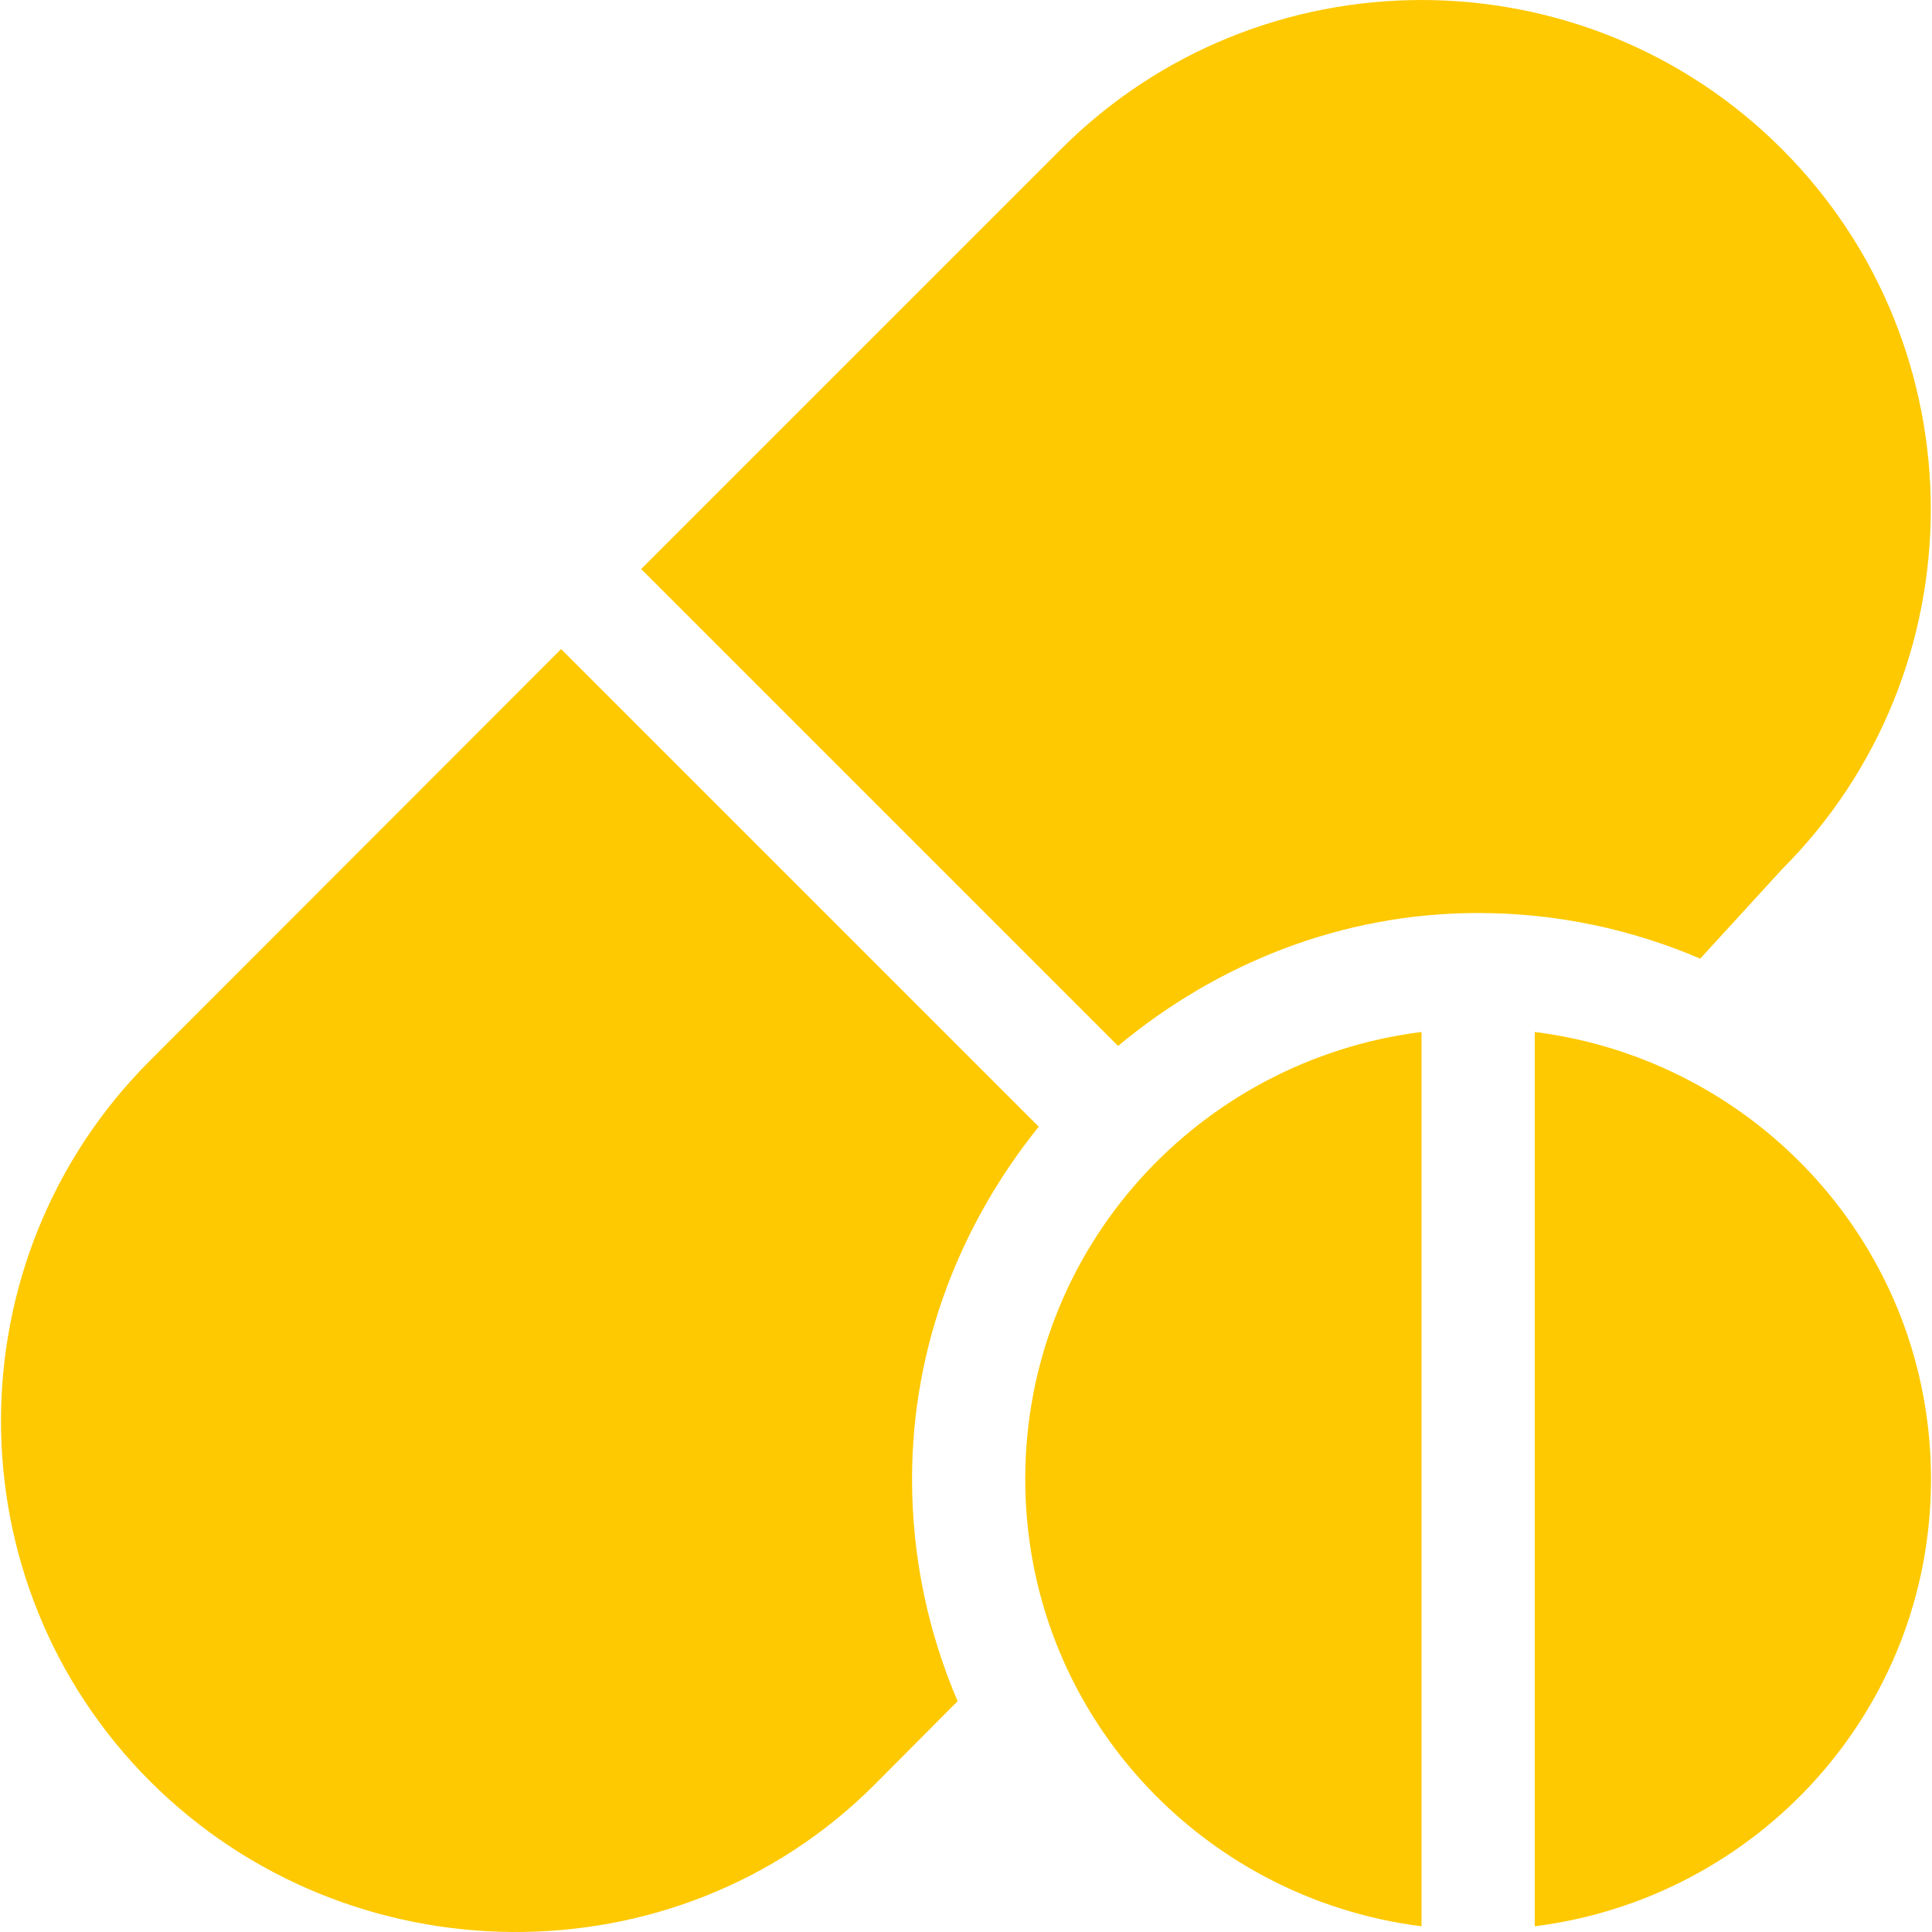 <svg xmlns="http://www.w3.org/2000/svg" fill="none" viewBox="0 0 42 42" height="42" width="42">
<g clip-path="url(#clip0_233_352)">
<path fill="#FEC900" d="M38.735 3.238C34.416 -1.079 27.39 -1.079 23.07 3.238L13.938 12.37L24.306 22.738C26.441 20.961 29.146 19.848 32.133 19.848C33.847 19.848 35.477 20.204 36.961 20.84L38.735 18.902C43.053 14.584 43.053 7.557 38.735 3.238ZM22.581 24.493L12.198 14.11L3.26 23.057C-1.058 27.375 -1.058 34.402 3.26 38.721C7.579 43.038 14.687 43.12 19.006 38.803L20.818 36.983C20.183 35.499 19.827 33.868 19.827 32.155C19.827 29.244 20.885 26.602 22.581 24.493ZM22.288 32.155C22.288 37.171 26.053 41.264 30.903 41.876V22.434C26.053 23.046 22.288 27.139 22.288 32.155ZM33.364 22.434V41.876C38.214 41.264 41.978 37.171 41.978 32.155C41.978 27.139 38.214 23.046 33.364 22.434Z"></path>
</g>
<defs>
<clipPath id="clip0_233_352">
<rect fill="white" height="42" width="42"></rect>
</clipPath>
</defs>
</svg>
